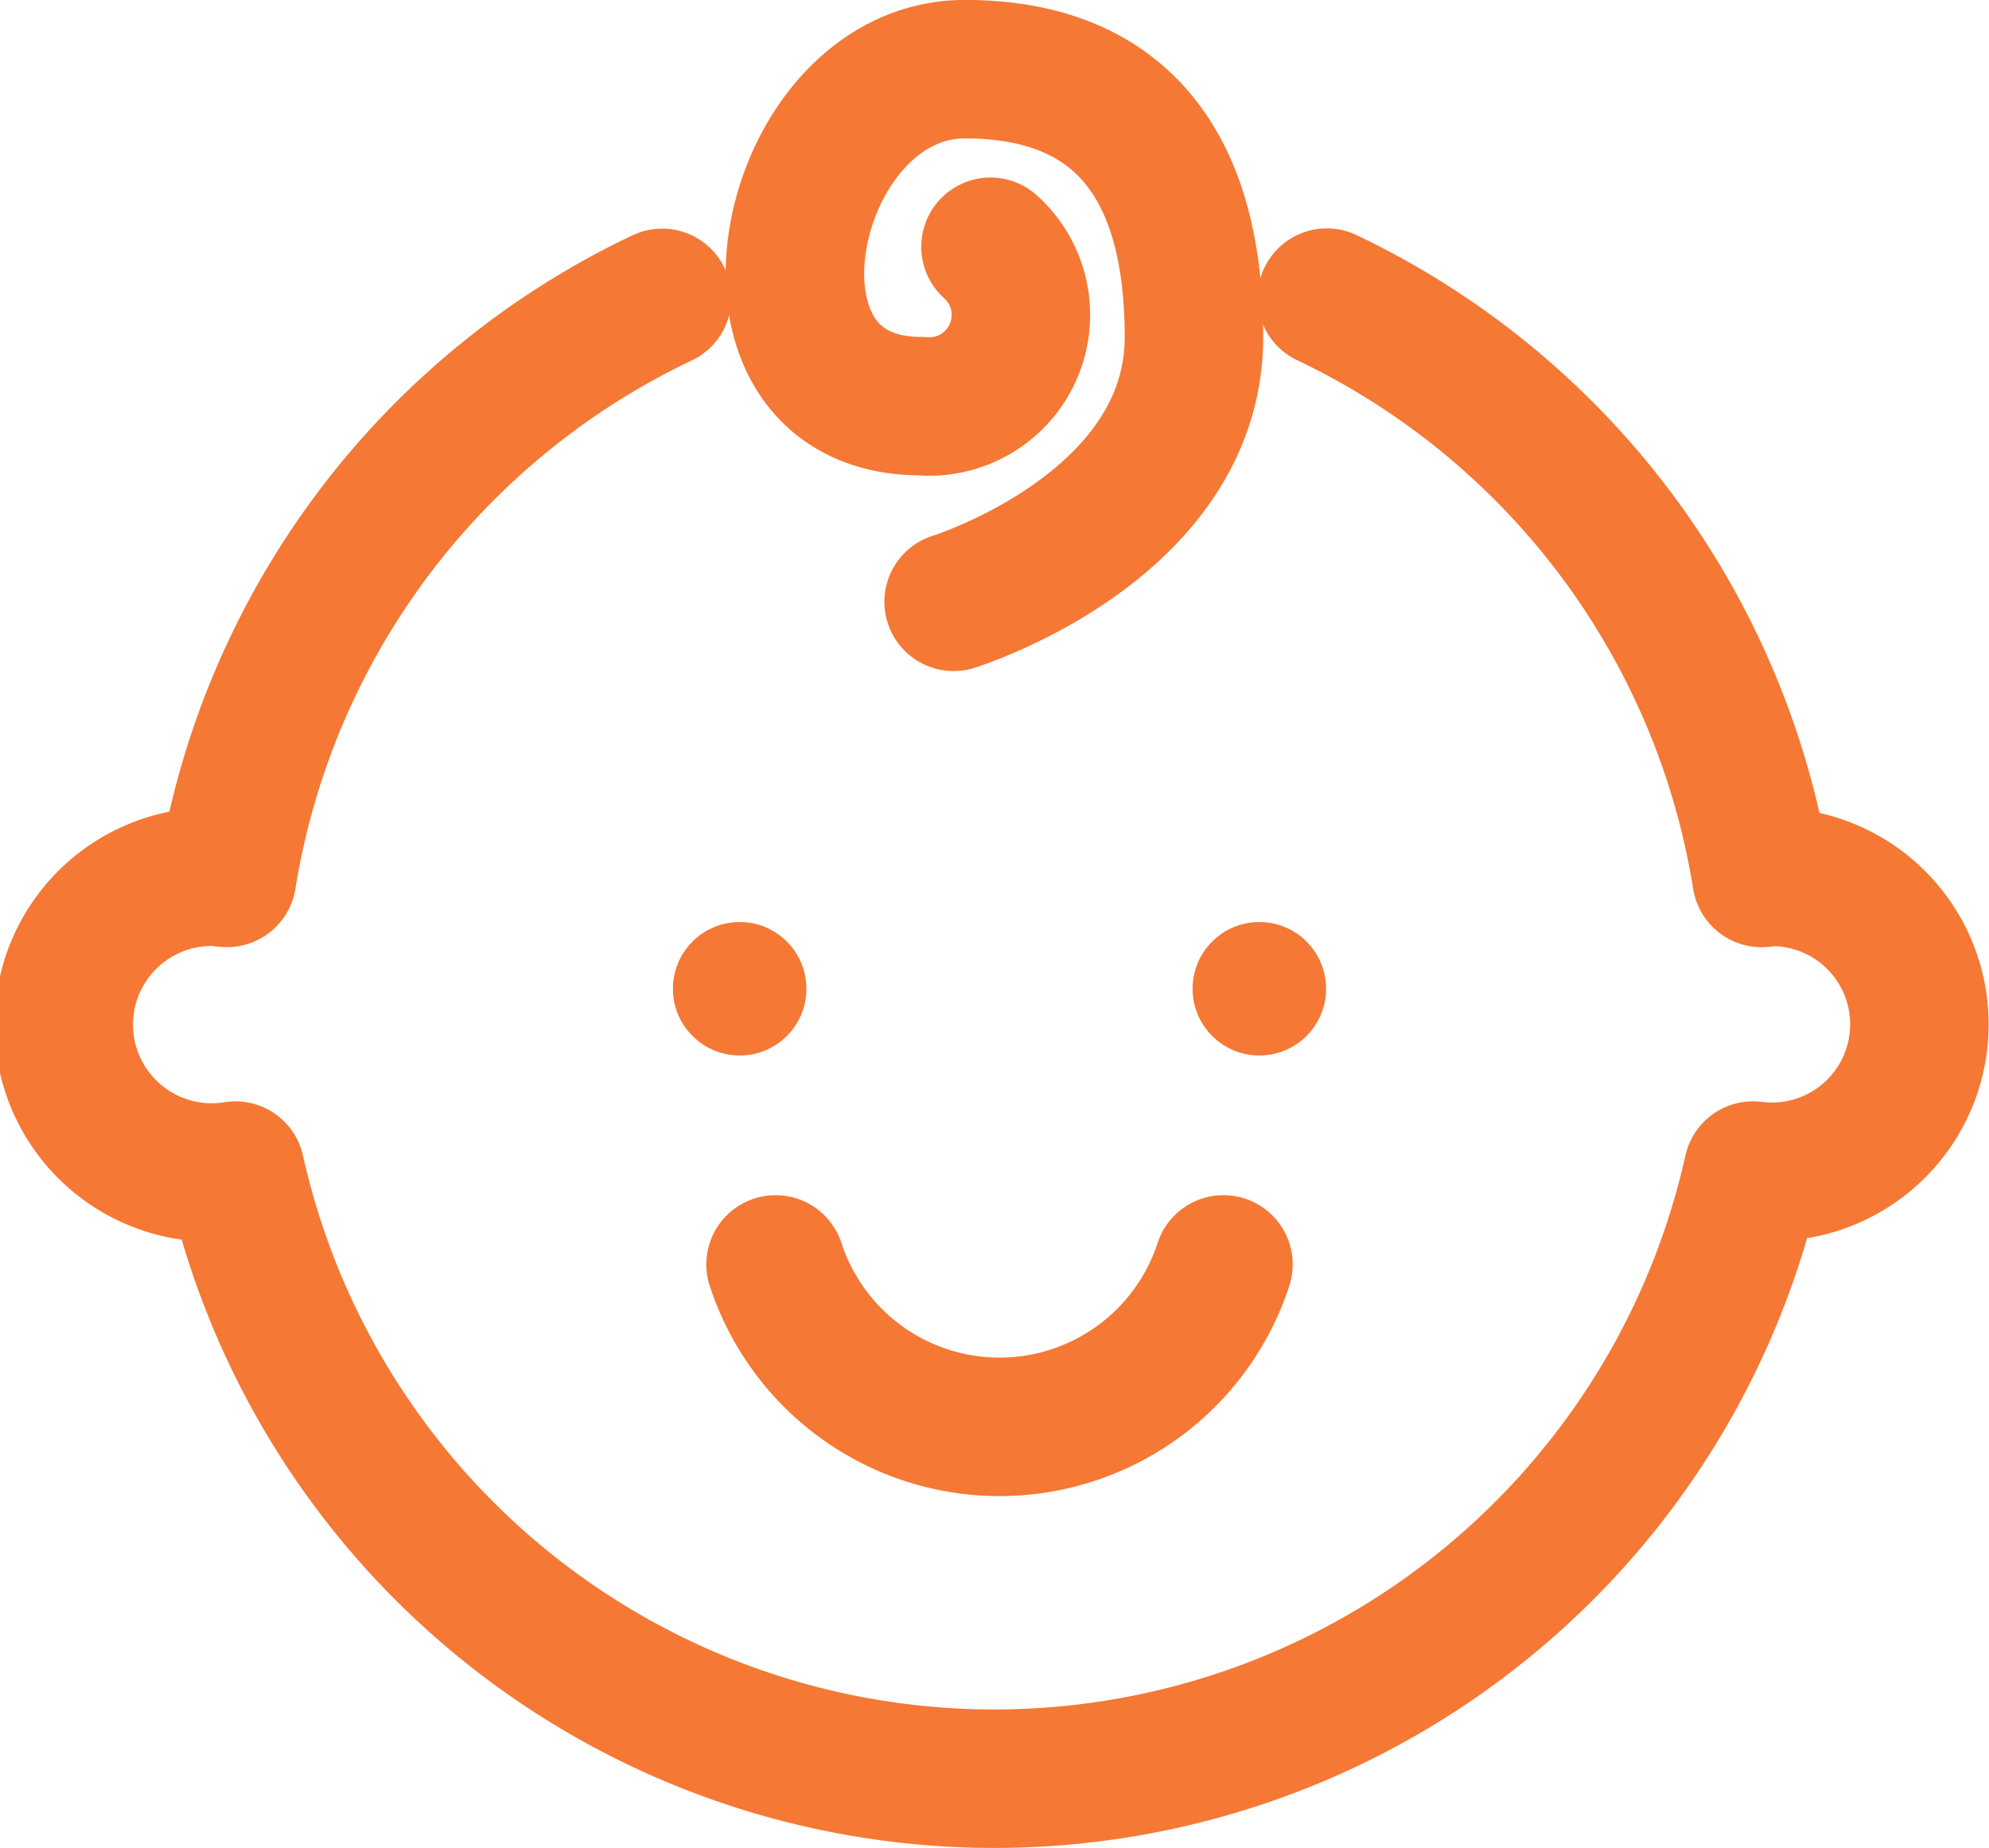 <svg xmlns="http://www.w3.org/2000/svg" width="32.575" height="30.268" viewBox="0 0 32.575 30.268">
  <g id="グループ化_250" data-name="グループ化 250" transform="translate(-54.262 -345.706)">
    <g id="グループ化_249" data-name="グループ化 249" transform="translate(65.283 360.808)">
      <circle id="楕円形_29" data-name="楕円形 29" cx="1.093" cy="1.093" r="1.093" transform="translate(0 0)" fill="#f57835"/>
      <circle id="楕円形_30" data-name="楕円形 30" cx="1.093" cy="1.093" r="1.093" transform="translate(8.511 0)" fill="#f57835"/>
    </g>
    <path id="パス_99" data-name="パス 99" d="M74.054,378.414a3.858,3.858,0,0,0,7.335,0" transform="translate(-7.09 -11.998)" fill="none" stroke="#f57835" stroke-linecap="round" stroke-linejoin="round" stroke-width="2.268"/>
    <path id="パス_100" data-name="パス 100" d="M77.769,349.748a1.5,1.5,0,0,1-1.137,2.61c-3.385,0-2.226-5.519.717-5.519,2.334,0,3.752,1.324,3.752,4.387,0,3.118-3.936,4.337-3.936,4.337" transform="translate(-7.285)" fill="none" stroke="#f57835" stroke-linecap="round" stroke-linejoin="round" stroke-width="2.268"/>
    <path id="パス_101" data-name="パス 101" d="M65.106,352.878a12.754,12.754,0,0,0-7.126,9.5c-.055,0-.107-.017-.163-.017a2.422,2.422,0,1,0,.3,4.811,12.733,12.733,0,0,0,24.855,0,2.415,2.415,0,1,0,.309-4.81c-.058,0-.112.013-.169.017a12.761,12.761,0,0,0-7.12-9.505" transform="translate(0 -2.293)" fill="none" stroke="#f57835" stroke-linecap="round" stroke-linejoin="round" stroke-width="2.268"/>
  </g>
</svg>
